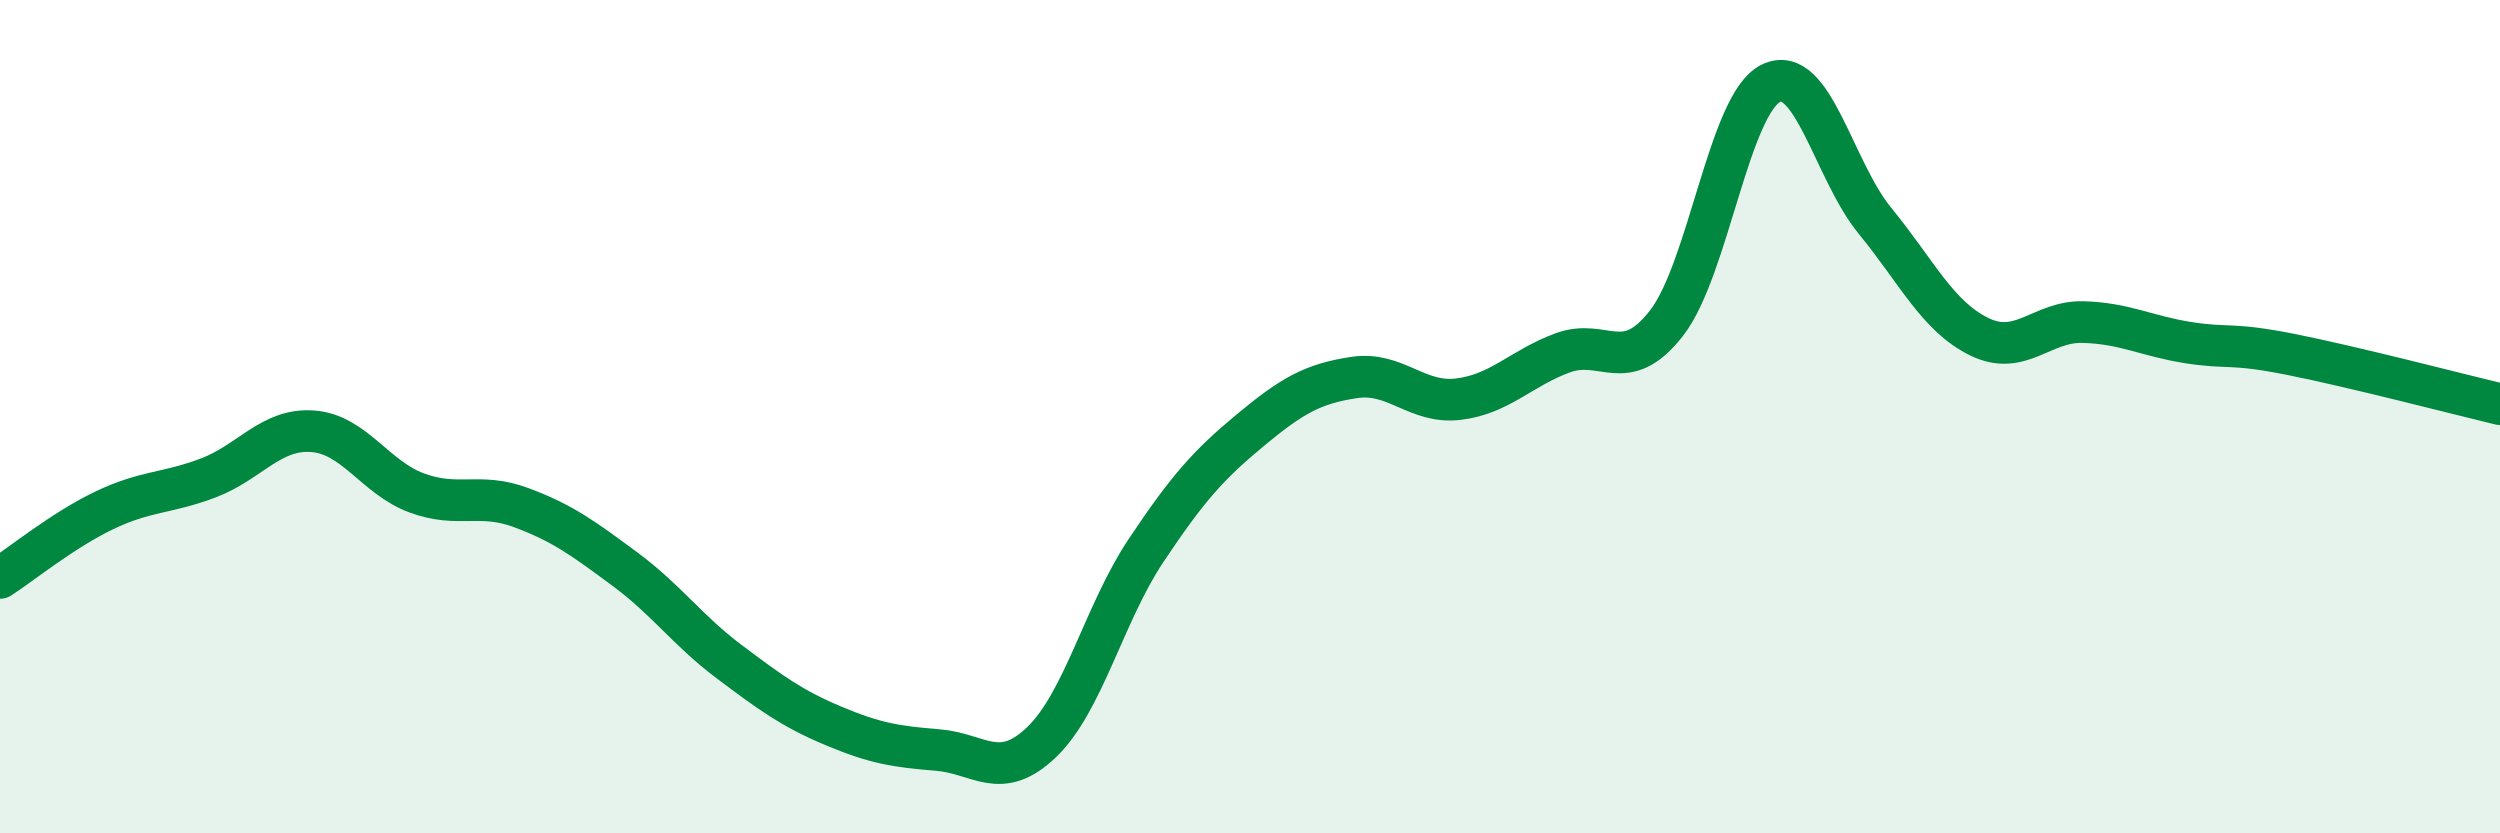 
    <svg width="60" height="20" viewBox="0 0 60 20" xmlns="http://www.w3.org/2000/svg">
      <path
        d="M 0,13.87 C 0.5,13.55 1.5,12.73 2.5,12.25 C 3.5,11.77 4,11.85 5,11.47 C 6,11.09 6.5,10.28 7.5,10.35 C 8.5,10.42 9,11.46 10,11.83 C 11,12.2 11.5,11.81 12.5,12.18 C 13.5,12.55 14,12.92 15,13.66 C 16,14.4 16.5,15.13 17.5,15.88 C 18.5,16.63 19,17 20,17.42 C 21,17.84 21.5,17.92 22.5,18 C 23.5,18.08 24,18.77 25,17.81 C 26,16.85 26.5,14.72 27.5,13.22 C 28.5,11.72 29,11.16 30,10.33 C 31,9.5 31.5,9.21 32.5,9.06 C 33.5,8.91 34,9.7 35,9.58 C 36,9.46 36.5,8.84 37.5,8.47 C 38.5,8.1 39,9.04 40,7.75 C 41,6.46 41.5,2.49 42.5,2 C 43.5,1.51 44,4.08 45,5.3 C 46,6.52 46.5,7.59 47.5,8.08 C 48.5,8.57 49,7.7 50,7.73 C 51,7.76 51.5,8.06 52.5,8.22 C 53.5,8.38 53.5,8.21 55,8.51 C 56.5,8.81 59,9.46 60,9.7L60 20L0 20Z"
        fill="#008740"
        opacity="0.1"
        stroke-linecap="round"
        stroke-linejoin="round"
      />
      <path
        d="M 0,13.87 C 0.5,13.55 1.5,12.73 2.5,12.25 C 3.5,11.77 4,11.85 5,11.47 C 6,11.09 6.5,10.28 7.5,10.35 C 8.5,10.42 9,11.46 10,11.83 C 11,12.2 11.5,11.81 12.5,12.18 C 13.5,12.55 14,12.92 15,13.66 C 16,14.4 16.5,15.13 17.5,15.88 C 18.5,16.63 19,17 20,17.42 C 21,17.84 21.5,17.92 22.5,18 C 23.5,18.08 24,18.77 25,17.81 C 26,16.85 26.5,14.72 27.5,13.22 C 28.5,11.72 29,11.16 30,10.33 C 31,9.5 31.5,9.21 32.5,9.06 C 33.5,8.91 34,9.7 35,9.58 C 36,9.46 36.5,8.84 37.5,8.47 C 38.5,8.1 39,9.04 40,7.75 C 41,6.46 41.5,2.49 42.5,2 C 43.5,1.51 44,4.08 45,5.3 C 46,6.52 46.5,7.59 47.5,8.08 C 48.5,8.57 49,7.7 50,7.73 C 51,7.76 51.5,8.06 52.5,8.22 C 53.5,8.38 53.5,8.21 55,8.51 C 56.5,8.81 59,9.46 60,9.7"
        stroke="#008740"
        stroke-width="1"
        fill="none"
        stroke-linecap="round"
        stroke-linejoin="round"
      />
    </svg>
  
